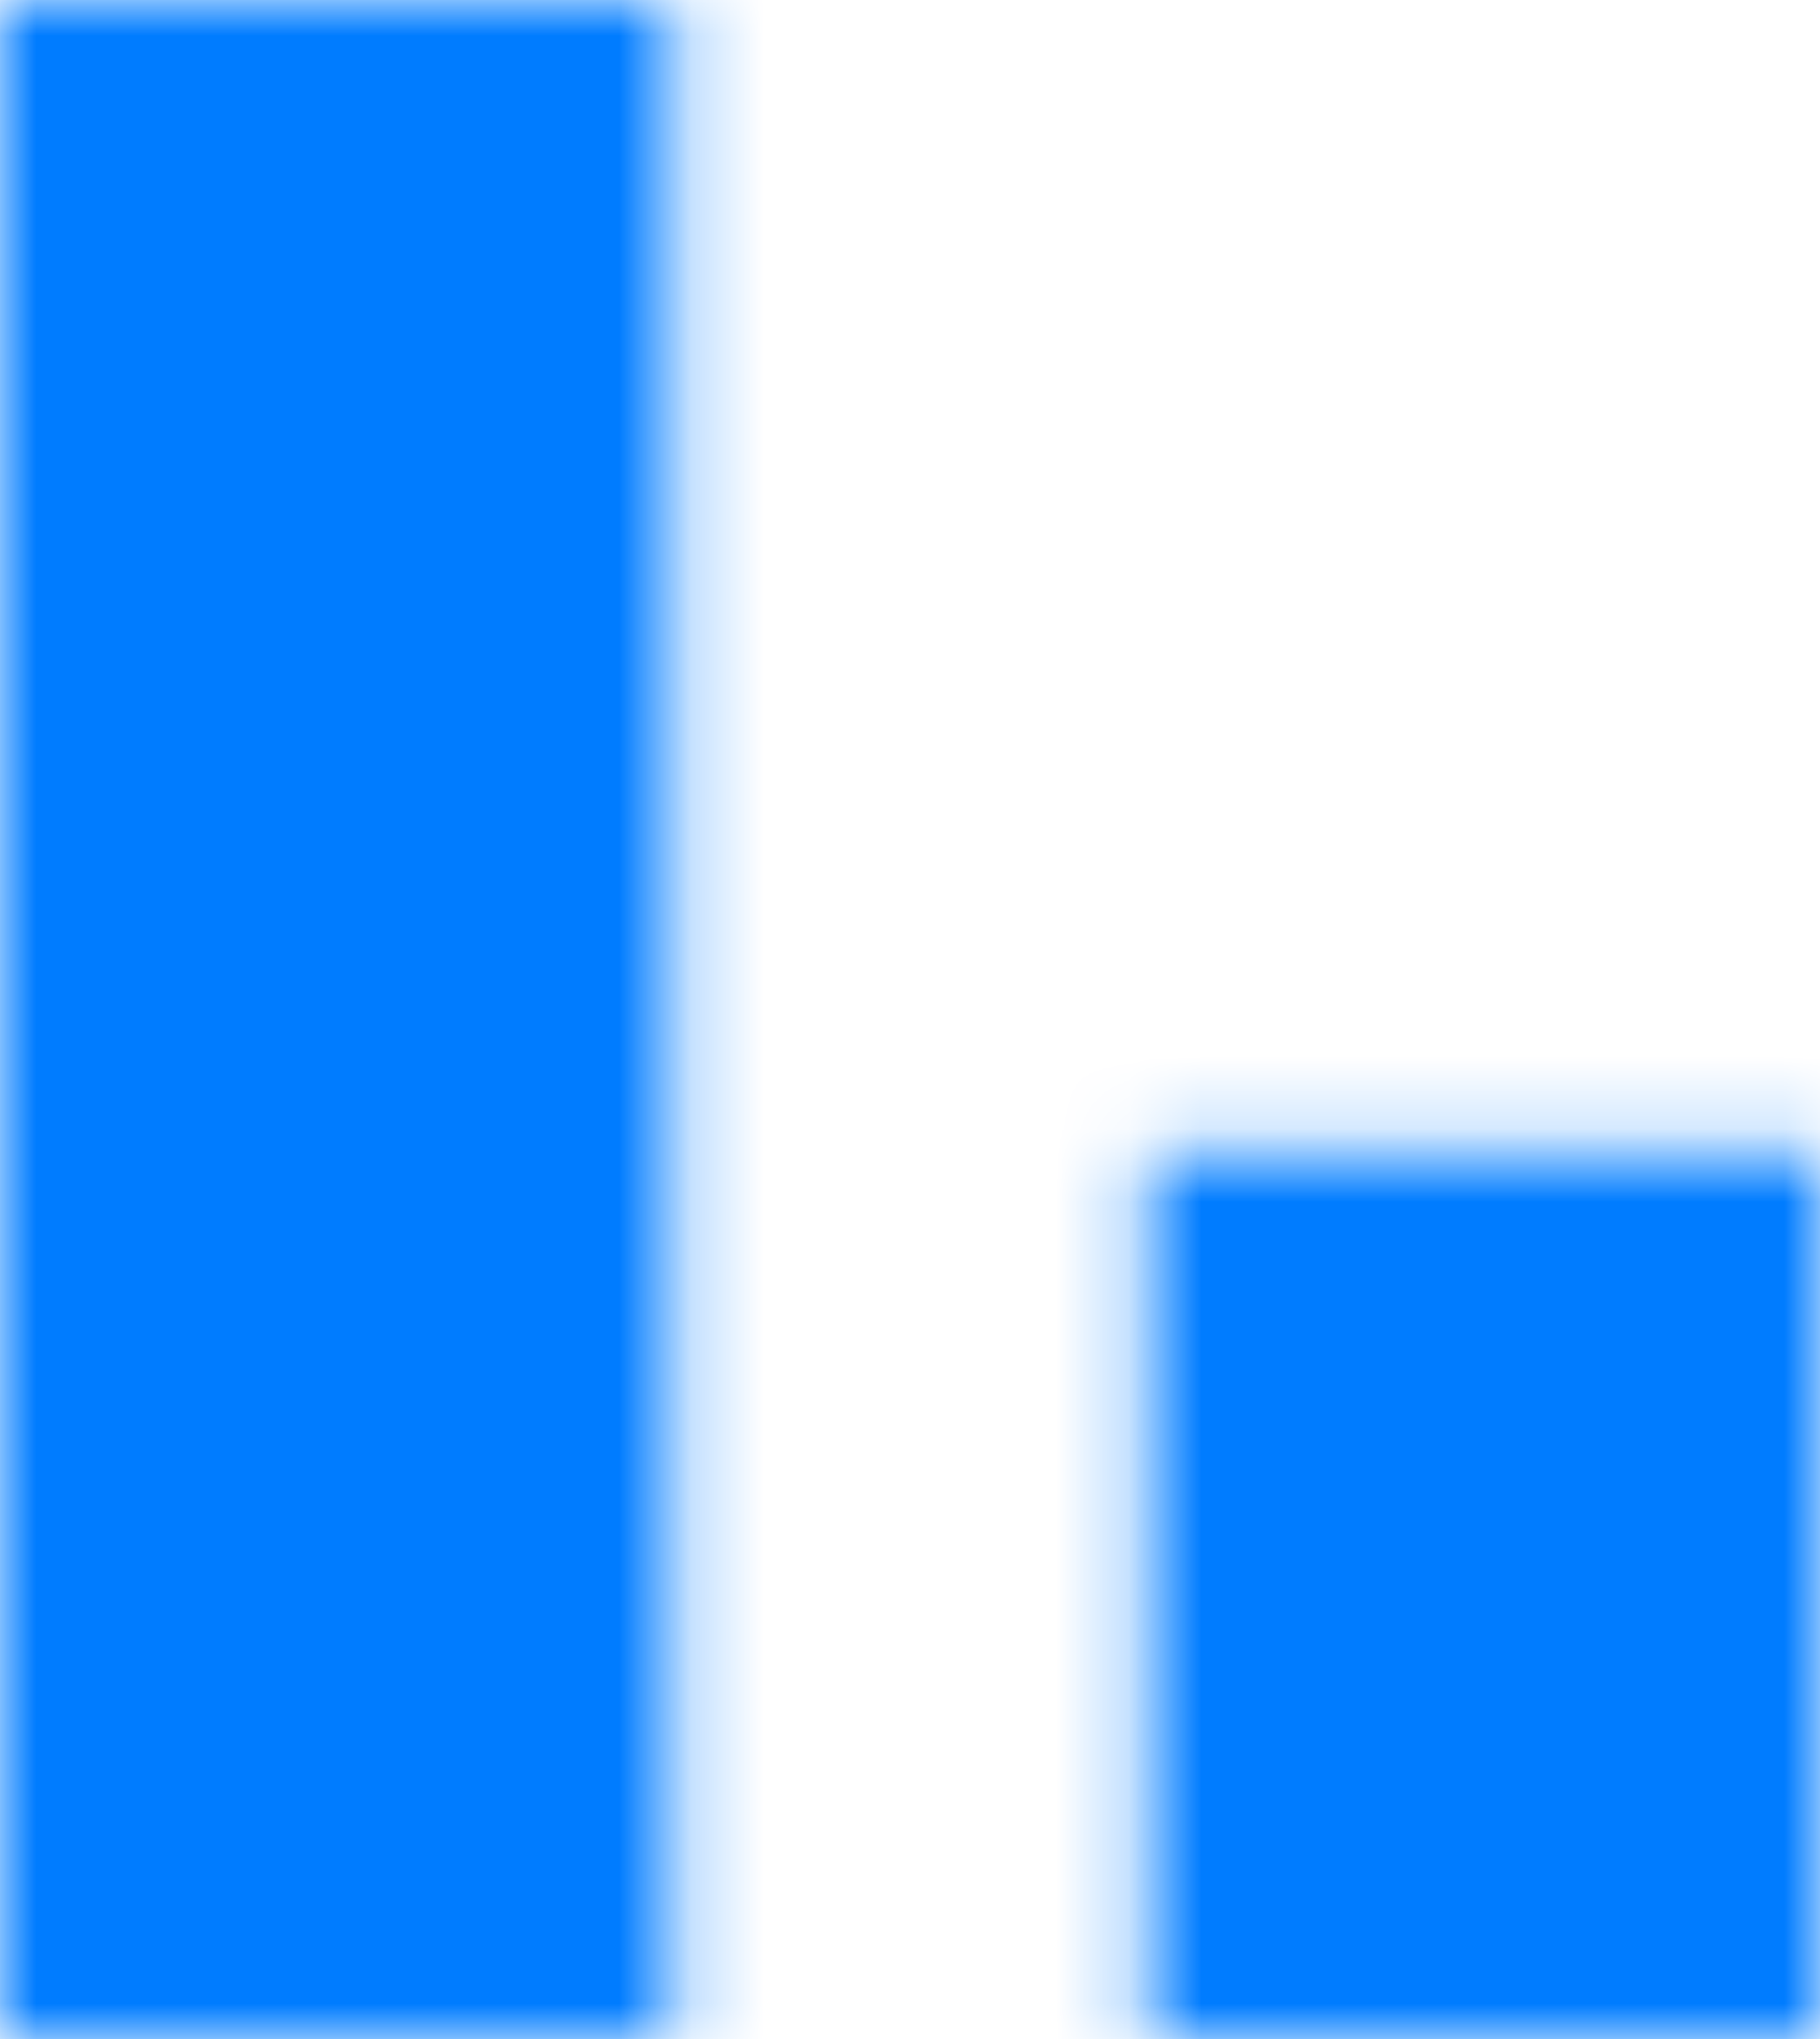 <svg width="25" height="28" viewBox="0 0 25 28" fill="none" xmlns="http://www.w3.org/2000/svg">
<mask id="mask0" mask-type="alpha" maskUnits="userSpaceOnUse" x="0" y="0" width="25" height="28">
<path d="M0 28H9.227V0H0V28ZM15.773 28H25V15.831H15.773" fill="white"/>
</mask>
<g mask="url(#mask0)">
<rect x="-5.955" y="-3.092" width="36.846" height="34.132" fill="#007CFF"/>
</g>
</svg>
